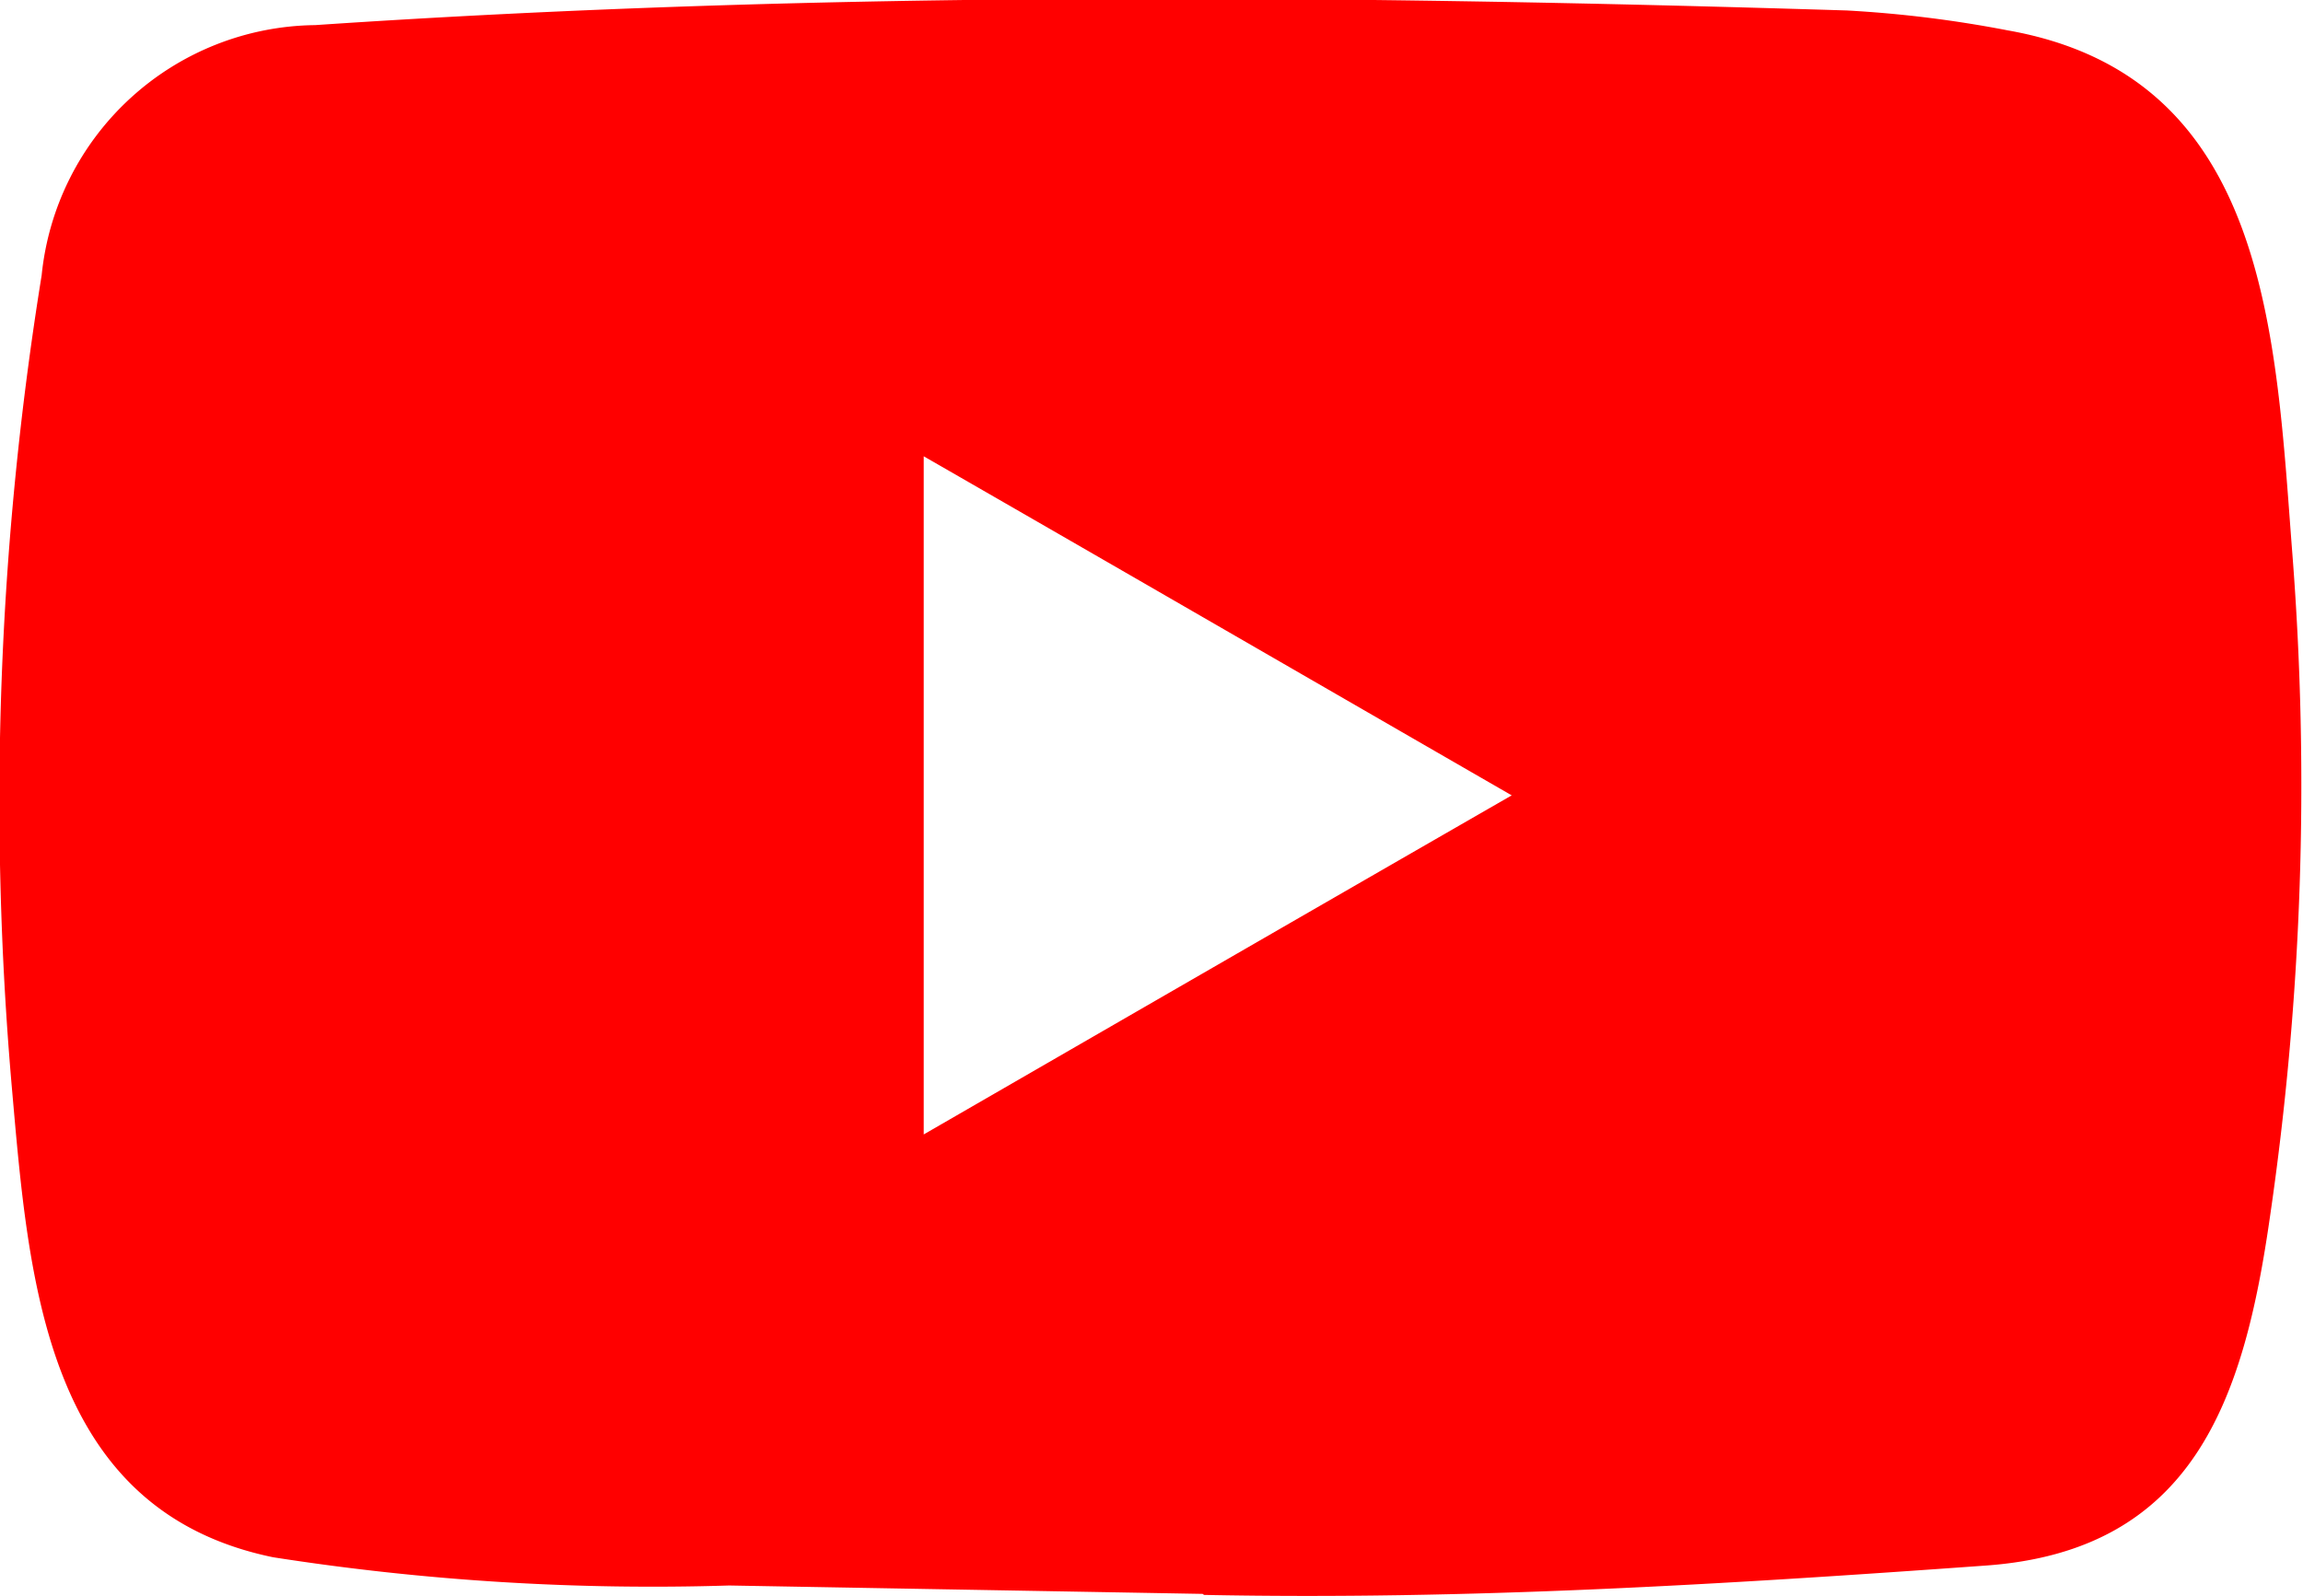 <svg xmlns="http://www.w3.org/2000/svg" width="22" height="15.25" viewBox="0 0 22 15.25">
  <defs>
    <style>
      .cls-1 {
        fill: red;
        fill-rule: evenodd;
      }
    </style>
  </defs>
  <path id="シェイプ_6" data-name="シェイプ 6" class="cls-1" d="M293.571,1790.14l-4.511-.08a23.477,23.477,0,0,1-4.358-.27c-2.178-.45-2.332-2.64-2.494-4.48a31.494,31.494,0,0,1,.284-7.77,2.656,2.656,0,0,1,2.612-2.39c4.871-.33,9.773-0.29,14.632-0.14a11.366,11.366,0,0,1,1.536.19c2.5,0.44,2.559,2.92,2.721,5.01a28.534,28.534,0,0,1-.215,6.33c-0.248,1.73-.722,3.19-2.721,3.33-2.5.18-4.953,0.33-7.465,0.28C293.592,1790.14,293.578,1790.14,293.571,1790.14Zm-2.653-4.39c1.888-1.09,3.74-2.16,5.617-3.24-1.891-1.09-3.739-2.16-5.617-3.24v6.48Z" transform="translate(-282.094 -1774.91)"/>
</svg>

